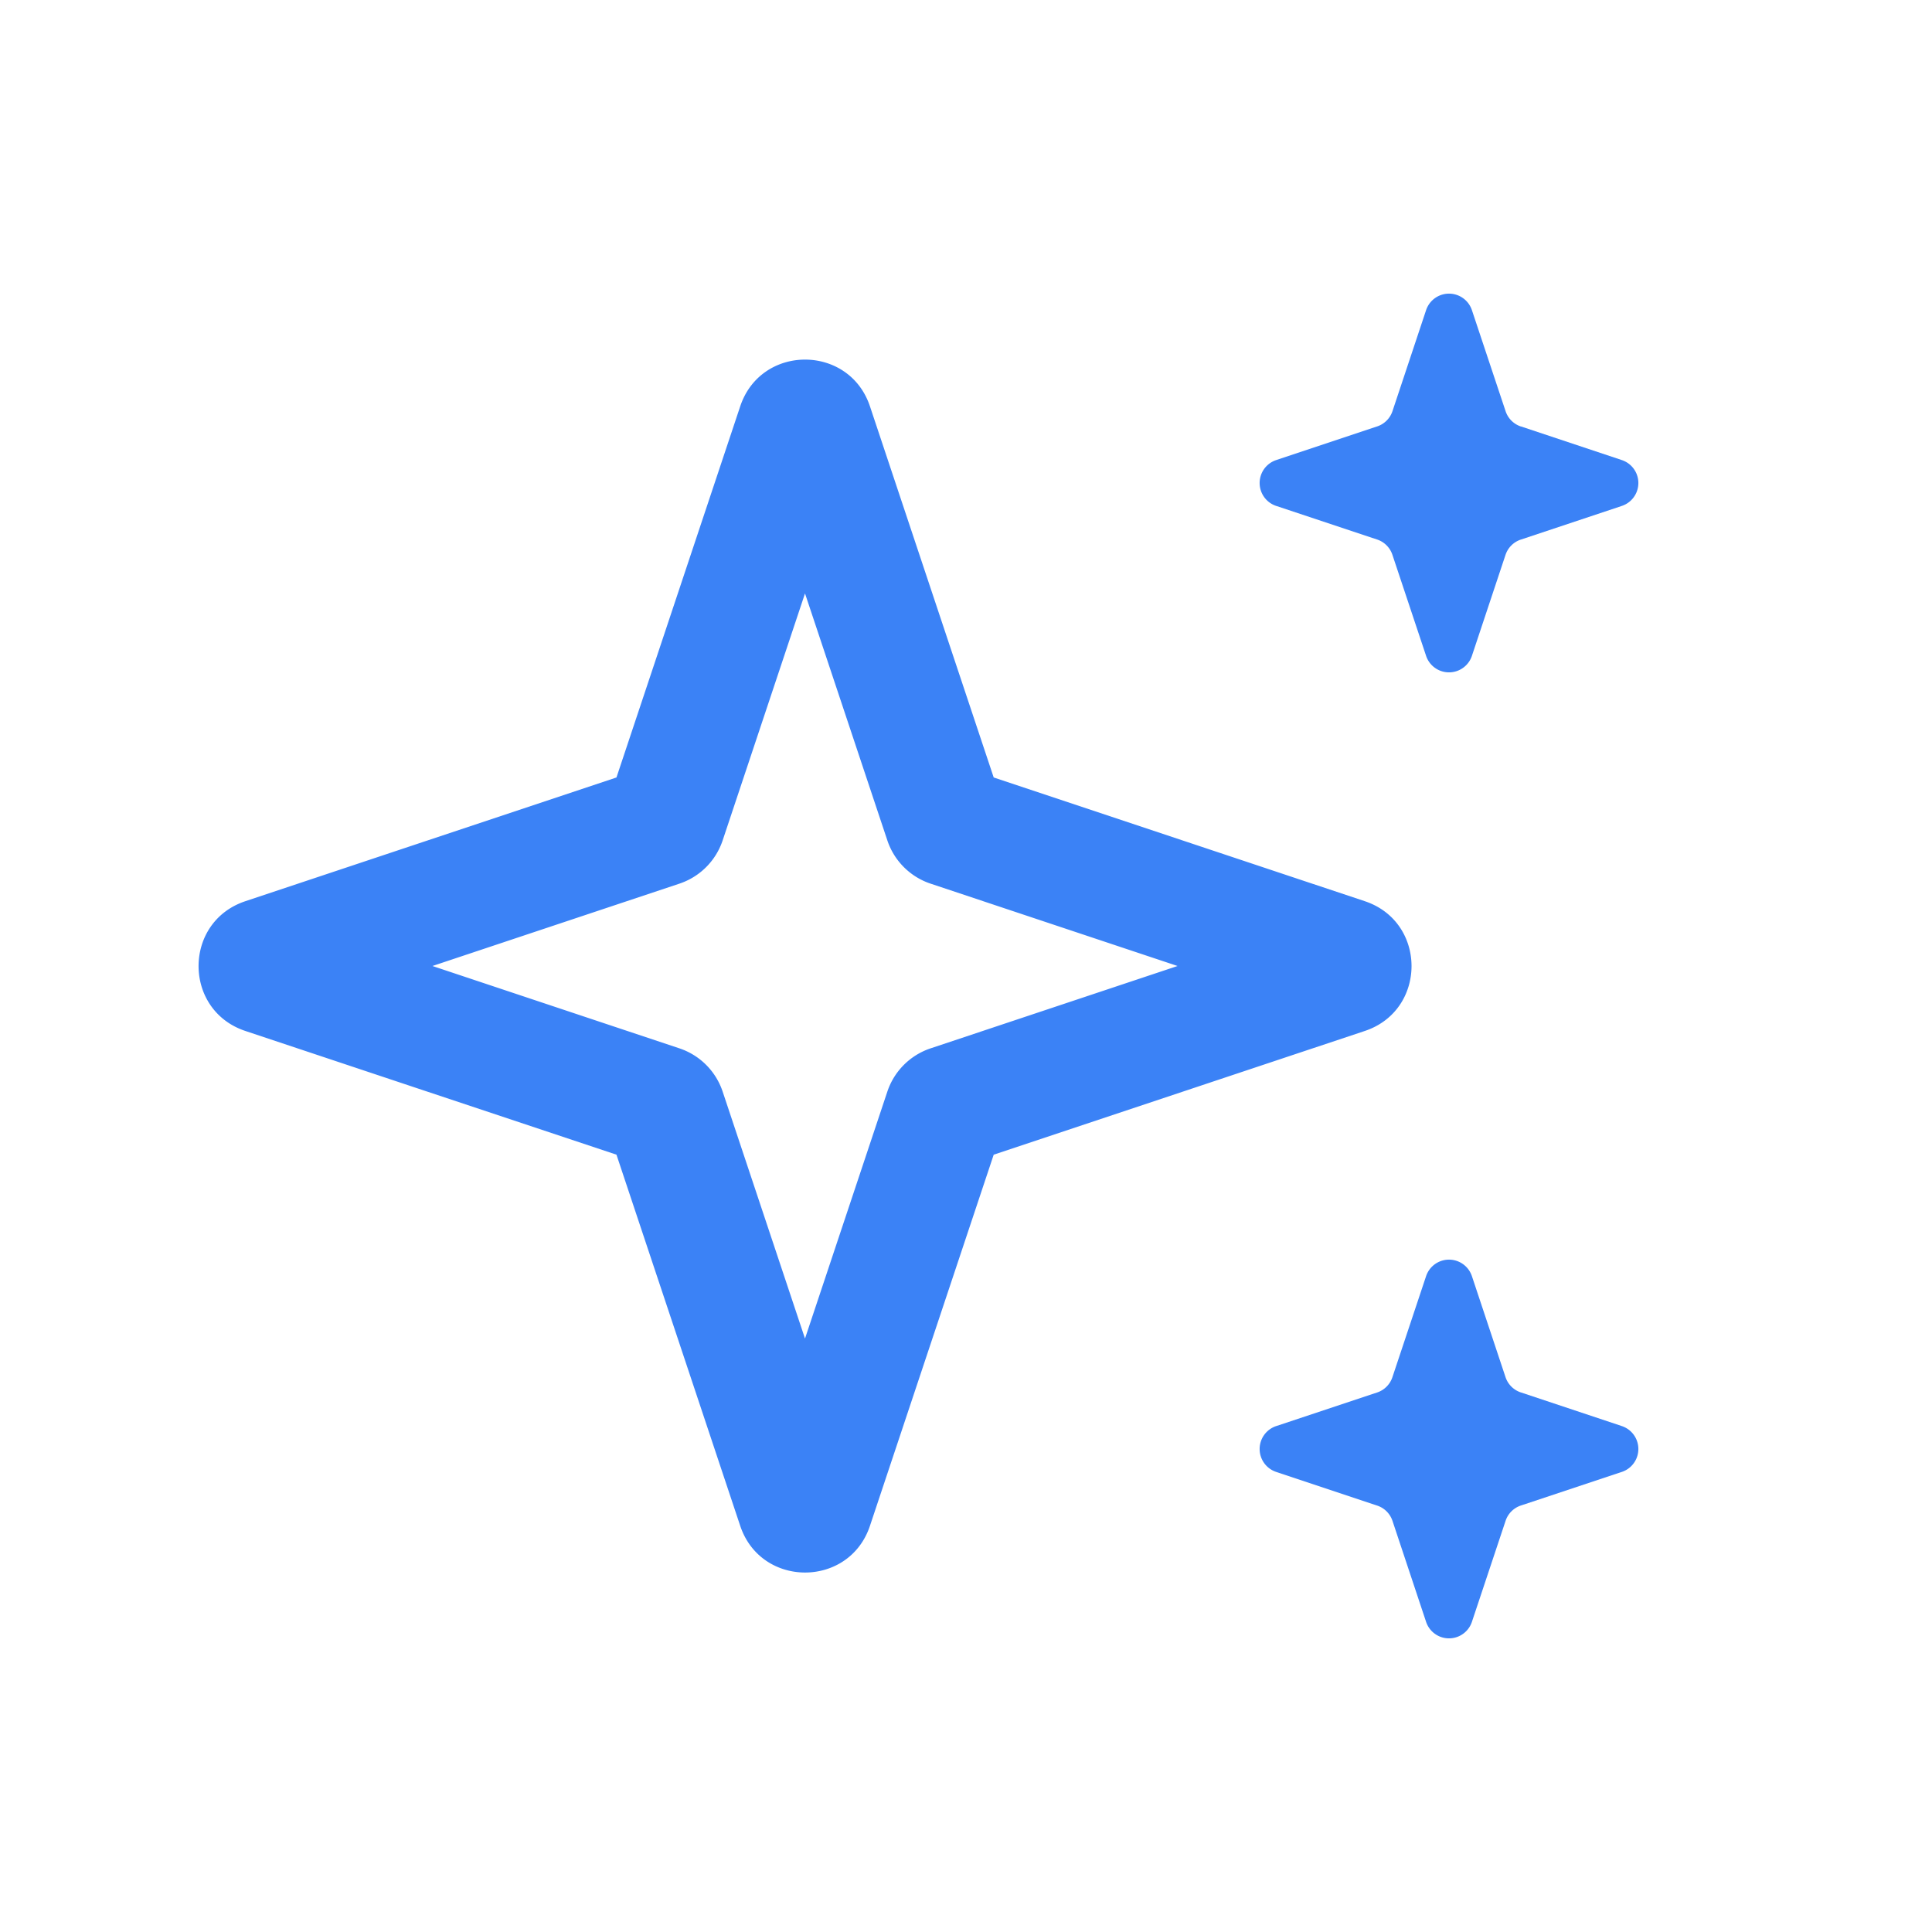 <svg xmlns="http://www.w3.org/2000/svg" width="1em" height="1em" viewBox="0 0 24 24"><path fill="#3b82f6" fill-rule="evenodd" d="m18.892 5.297l1.254.418a.3.3 0 0 1 0 .57l-1.254.418a.3.3 0 0 0-.19.19l-.417 1.253a.3.3 0 0 1-.57 0l-.418-1.254a.3.3 0 0 0-.19-.19l-1.253-.417a.3.3 0 0 1 0-.57l1.254-.418a.3.3 0 0 0 .19-.19l.417-1.253a.3.3 0 0 1 .57 0l.418 1.254c.03.09.1.16.19.19m-9.698-.25c.258-.775 1.354-.774 1.612 0l1.537 4.61l4.61 1.537c.774.258.774 1.354 0 1.612l-4.61 1.537l-1.537 4.61c-.258.774-1.354.774-1.612 0l-1.537-4.61l-4.61-1.537c-.775-.258-.775-1.354 0-1.612l4.61-1.537zM10 7.372L8.977 10.44a.85.85 0 0 1-.537.537L5.372 12l3.068 1.023a.85.85 0 0 1 .537.537L10 16.628l1.023-3.068a.85.85 0 0 1 .537-.537L14.628 12l-3.068-1.023a.85.85 0 0 1-.537-.537zm10.146 10.343l-1.254-.418a.3.3 0 0 1-.19-.19l-.417-1.253a.3.3 0 0 0-.57 0l-.418 1.254a.3.3 0 0 1-.19.19l-1.253.417a.3.3 0 0 0 0 .57l1.254.418c.09.03.16.1.19.19l.417 1.253a.3.3 0 0 0 .57 0l.418-1.254a.3.3 0 0 1 .19-.19l1.253-.417a.3.3 0 0 0 0-.57" clip-rule="evenodd"/></svg>